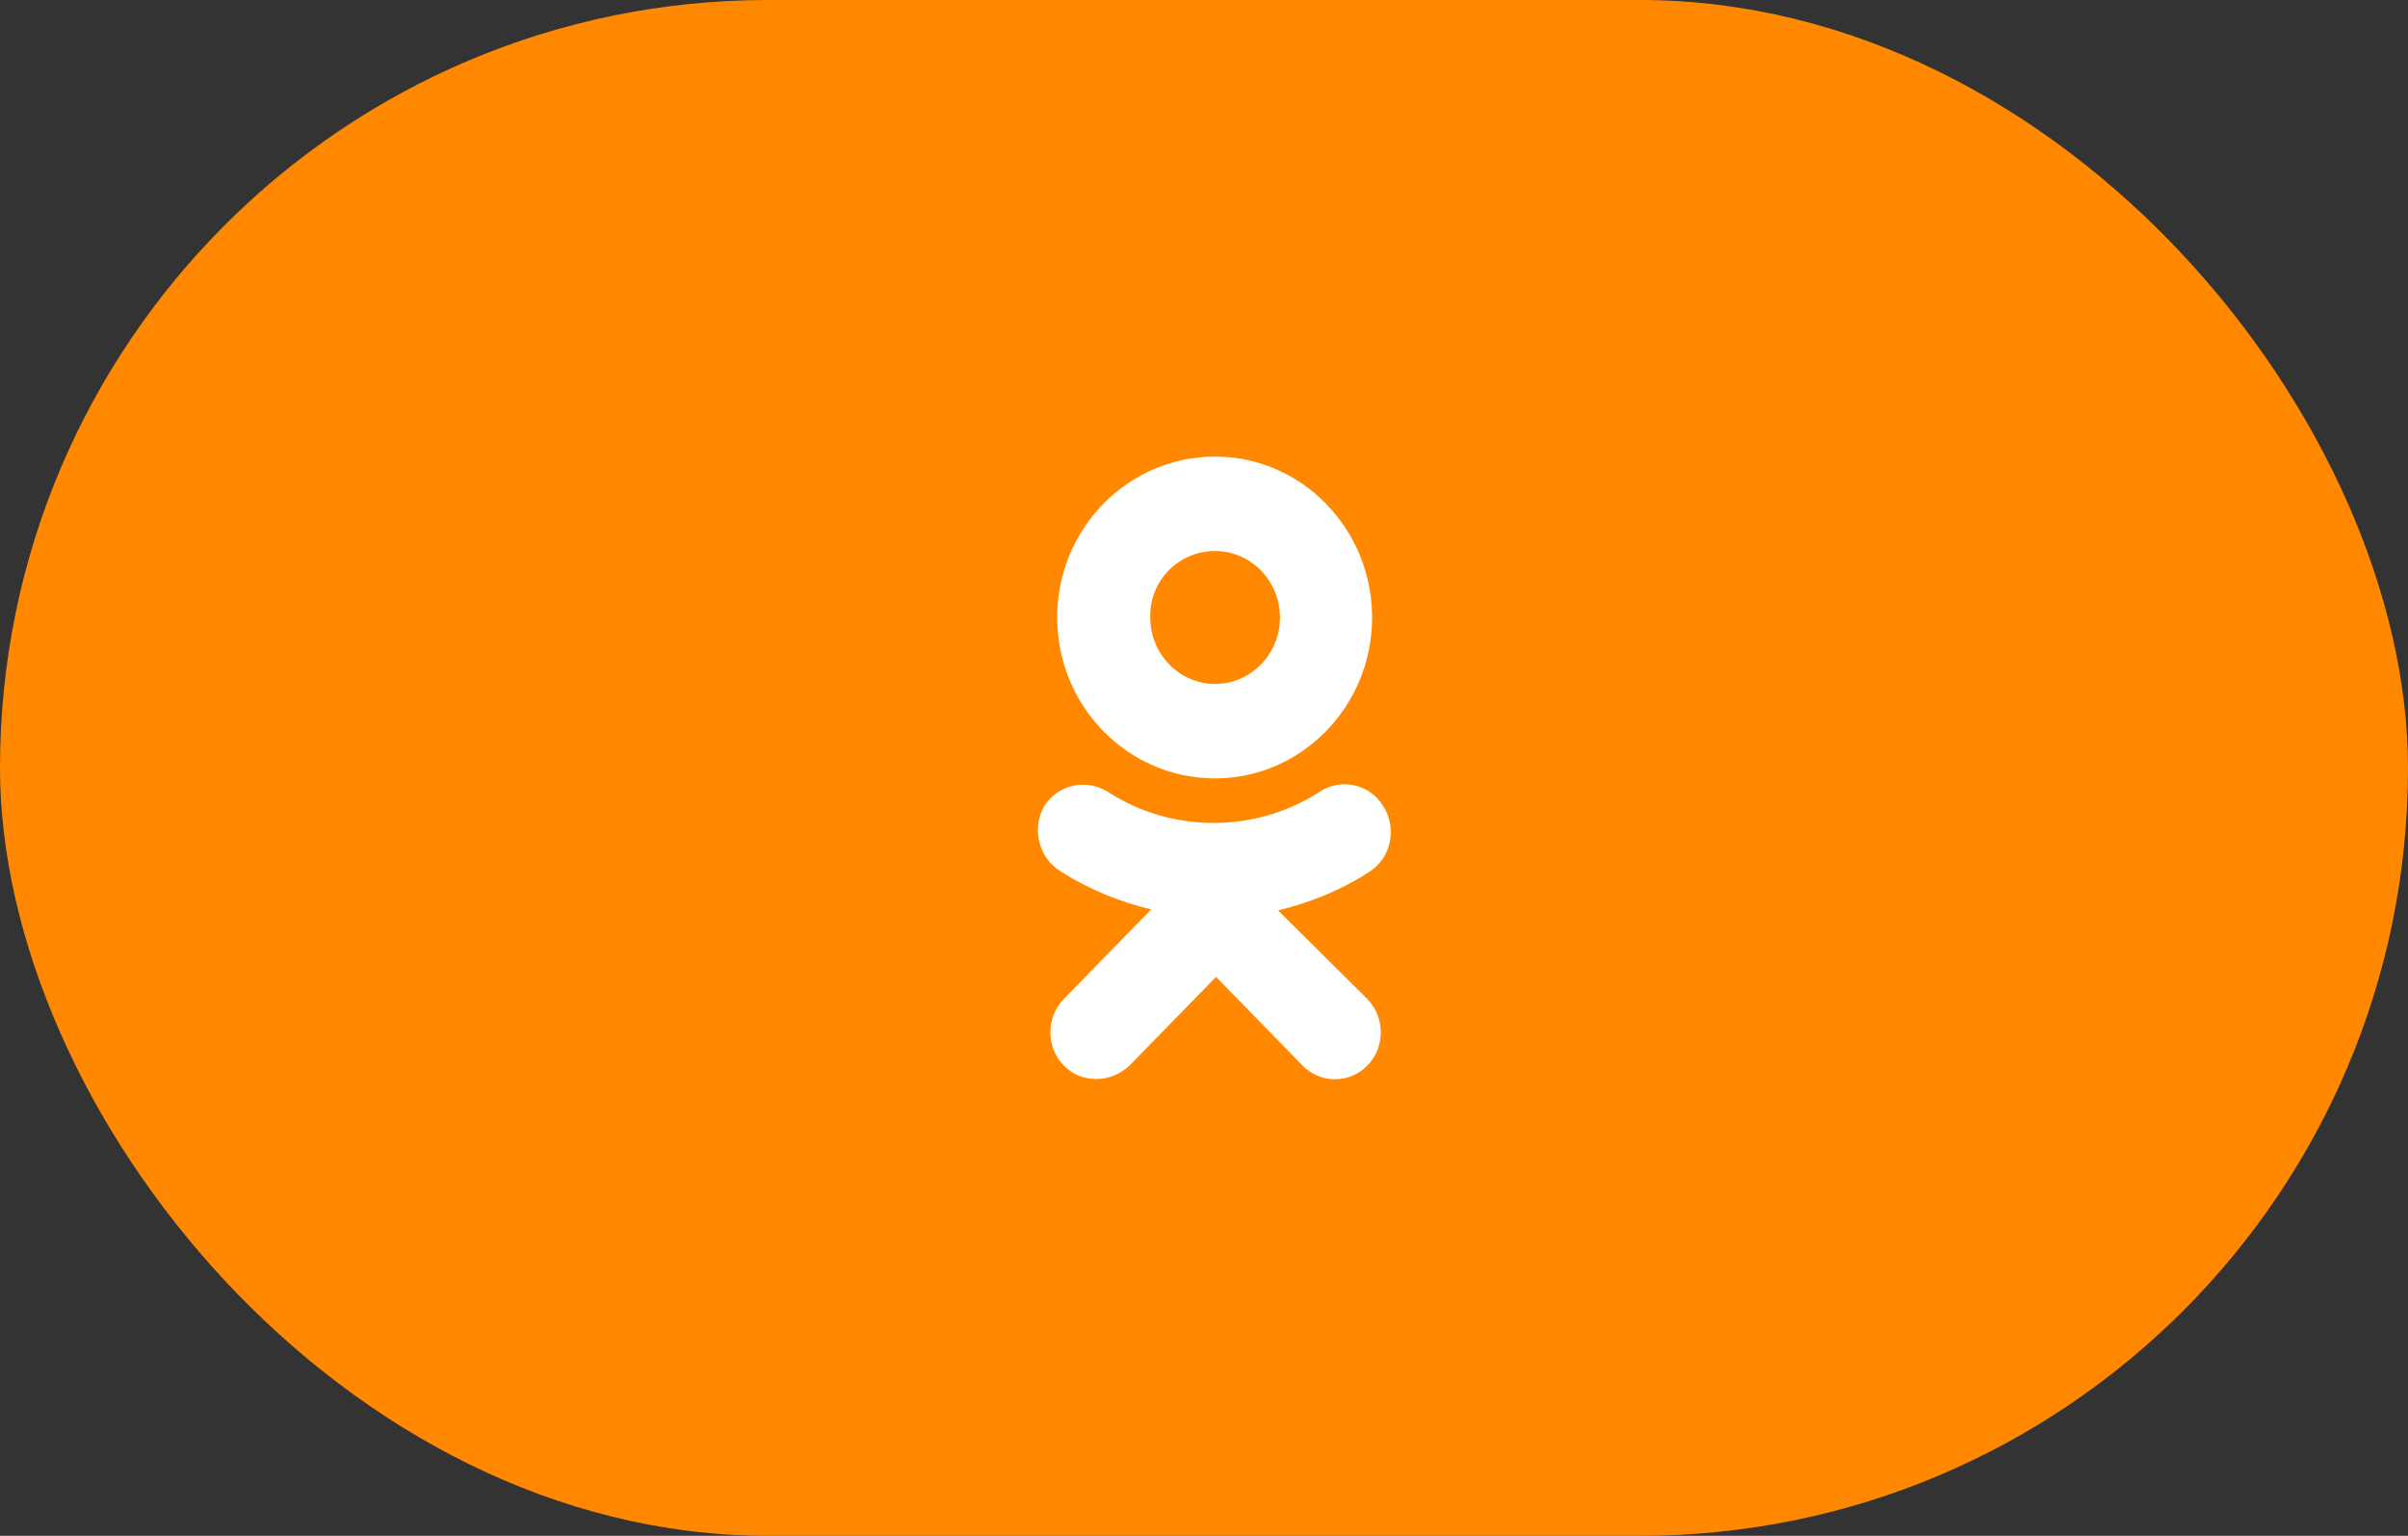 <?xml version="1.0" encoding="UTF-8"?> <svg xmlns="http://www.w3.org/2000/svg" width="116" height="74" viewBox="0 0 116 74" fill="none"><rect x="0" y="0" width="116" height="74" fill="#333333" stroke="none"/> <rect width="116" height="74" rx="37" fill="#FF8800"></rect> <path fill-rule="evenodd" clip-rule="evenodd" d="M66.098 29.752C66.098 34.023 62.701 37.505 58.535 37.505C54.324 37.505 50.928 34.023 50.928 29.752C50.928 25.482 54.324 22 58.535 22C62.701 22 66.098 25.482 66.098 29.752ZM61.66 29.752C61.66 27.988 60.256 26.549 58.535 26.549C56.769 26.549 55.365 27.988 55.411 29.752C55.411 31.516 56.815 32.955 58.535 32.955C60.256 32.955 61.66 31.516 61.66 29.752Z" fill="white"></path> <path d="M65.962 42.008C64.603 42.89 63.109 43.493 61.569 43.865L65.871 48.135C66.732 49.017 66.732 50.456 65.871 51.339C65.011 52.221 63.607 52.221 62.747 51.339L58.581 47.068L54.414 51.339C53.962 51.756 53.418 51.988 52.83 51.988C52.241 51.988 51.697 51.803 51.245 51.339C50.384 50.456 50.384 49.017 51.245 48.135L55.456 43.818C53.916 43.447 52.422 42.843 51.063 41.961C50.022 41.312 49.705 39.919 50.294 38.851C50.973 37.783 52.331 37.505 53.373 38.155C56.452 40.151 60.482 40.151 63.562 38.155C64.603 37.459 66.007 37.783 66.641 38.851C67.32 39.919 67.003 41.358 65.962 42.008Z" fill="white"></path> </svg> 